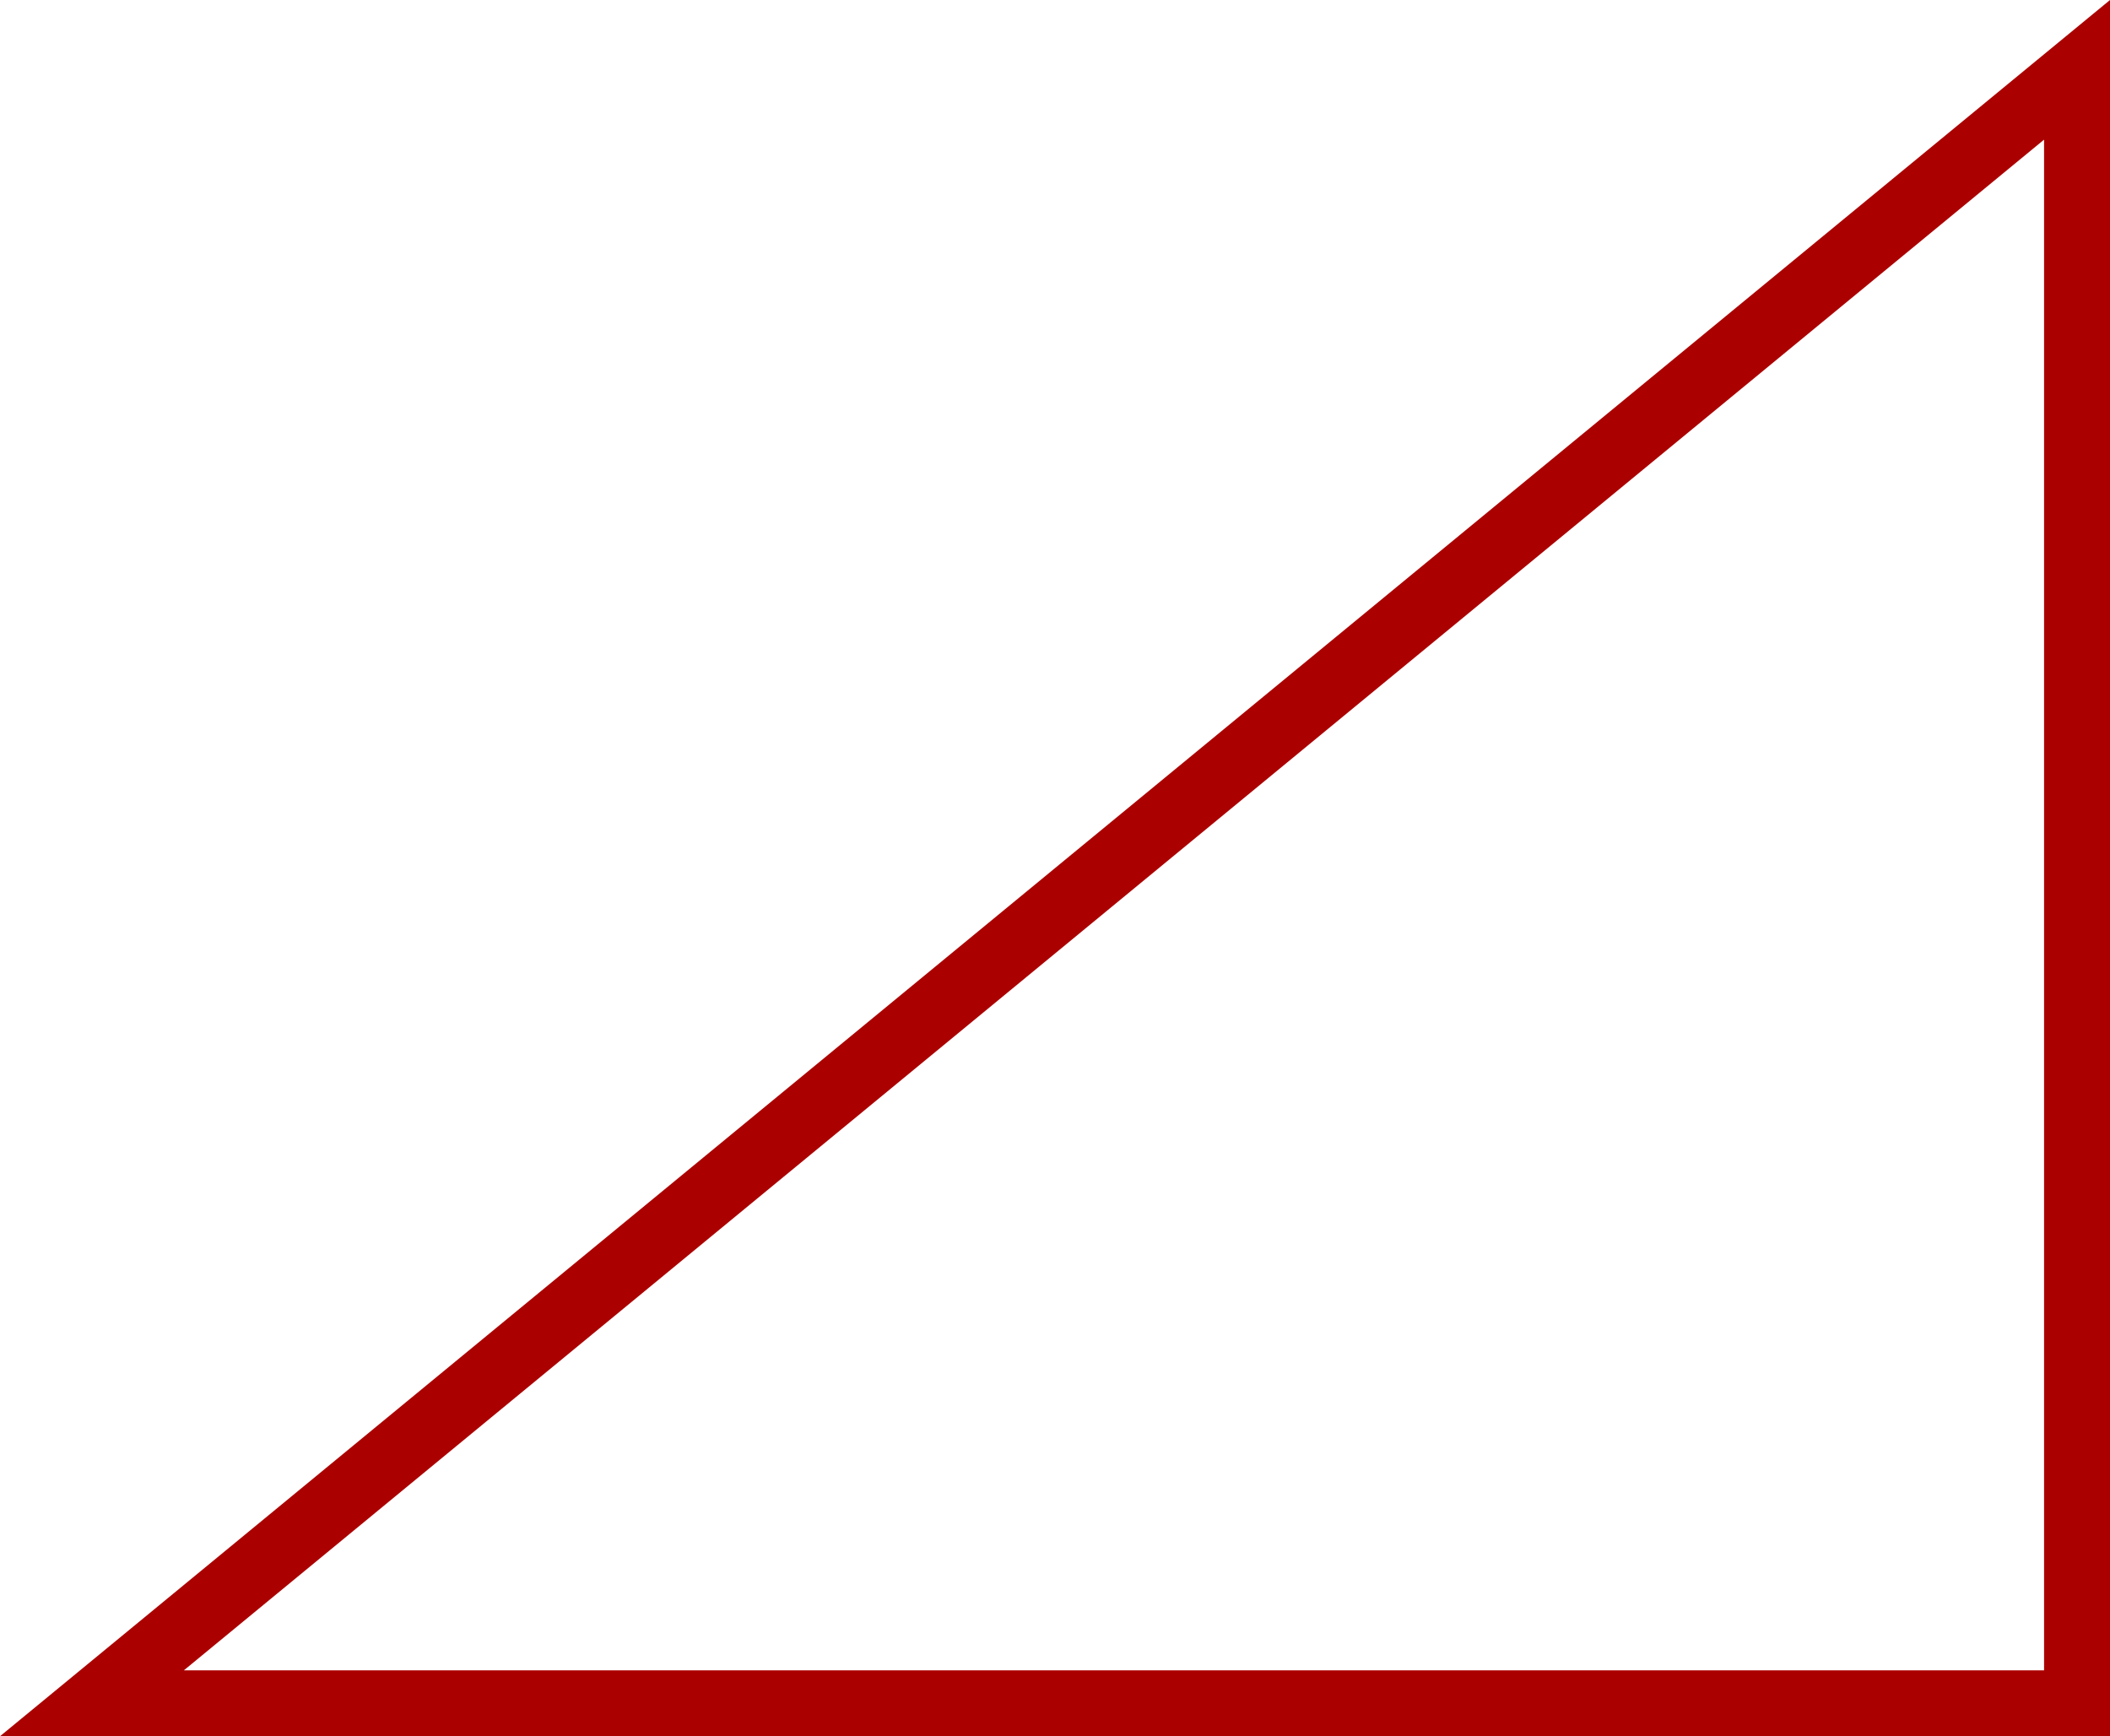 <?xml version="1.0" encoding="utf-8"?>
<svg width="96" height="79" viewBox="0 0 96 79" xmlns="http://www.w3.org/2000/svg">
    <path d="M94.5 3.177V77.5H4.183L94.5 3.177z" stroke="#AB0000" stroke-width="3" fill="none" fill-rule="evenodd"/>
</svg>
